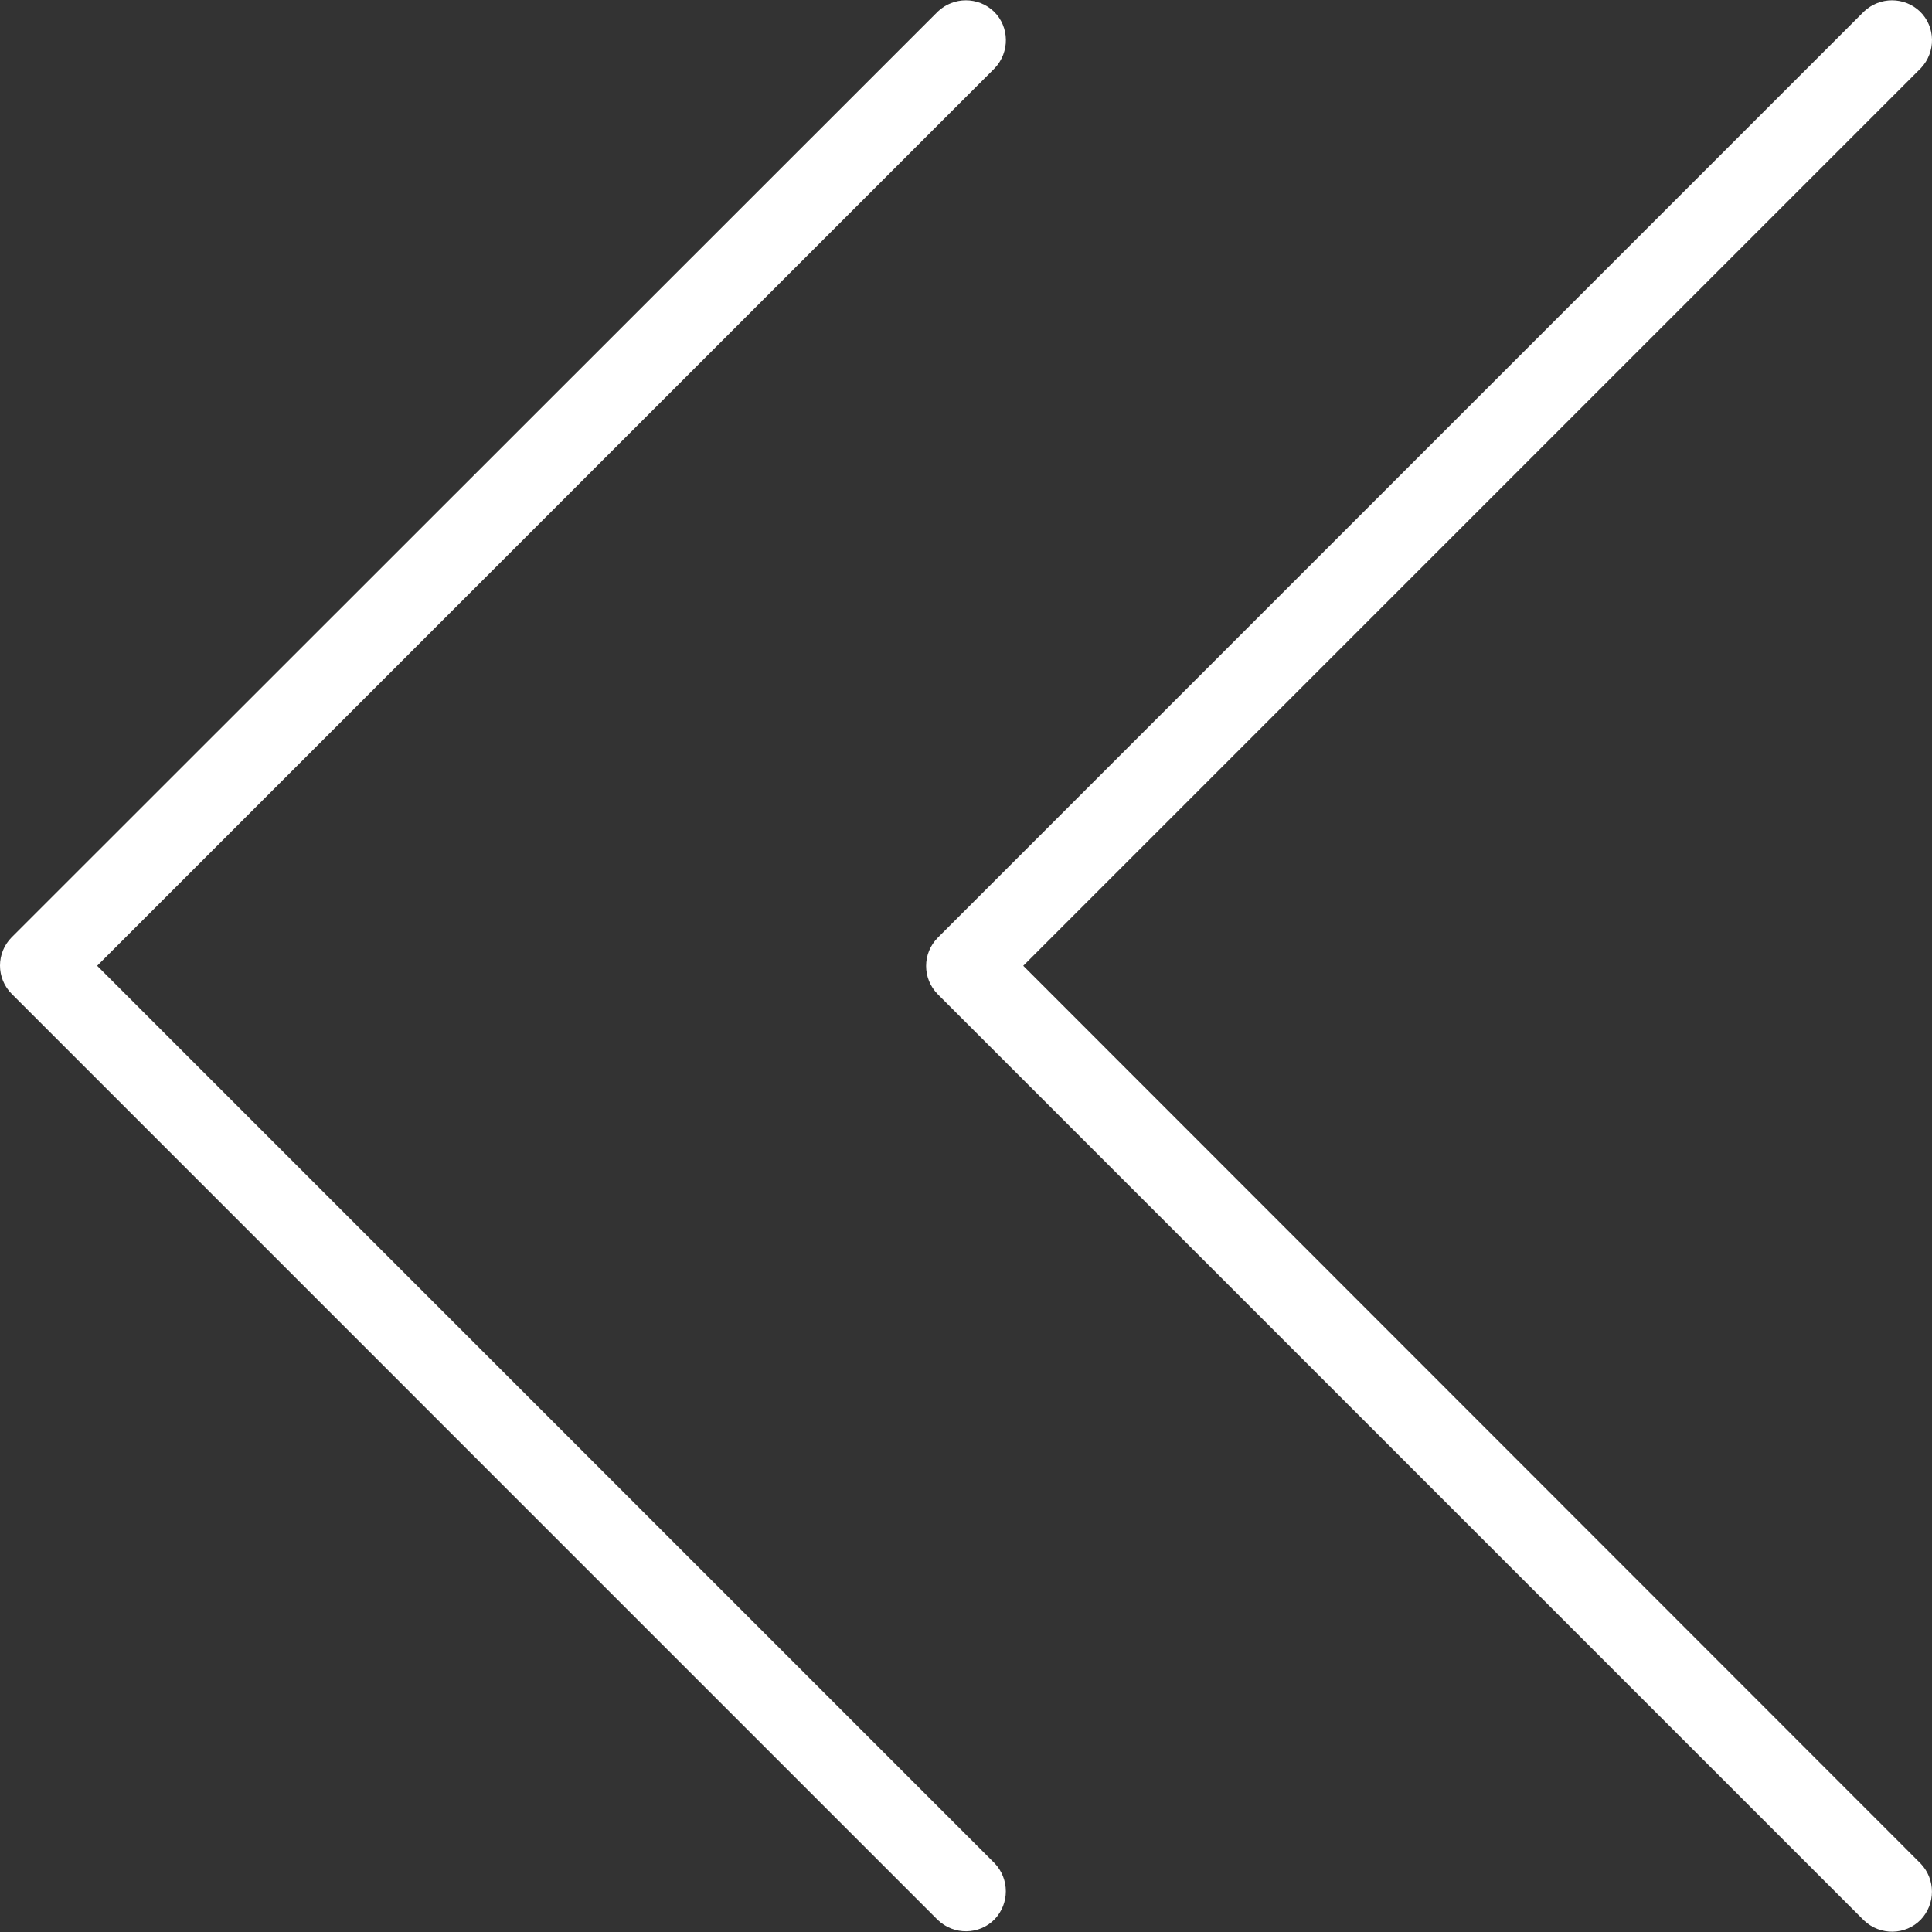 <?xml version="1.0" encoding="UTF-8"?> <svg xmlns="http://www.w3.org/2000/svg" xmlns:xlink="http://www.w3.org/1999/xlink" fill="#ffffff" height="800px" width="800px" version="1.1" id="Layer_1" viewBox="0 0 511.801 511.801" xml:space="preserve"><rect x="0" y="0" width="511.801" height="511.801" fill="#333333" stroke="none"/> <g id="SVGRepo_bgCarrier" stroke-width="0"></g> <g id="SVGRepo_tracerCarrier" stroke-linecap="round" stroke-linejoin="round"></g> <g id="SVGRepo_iconCarrier"> <g> <g> <g> <path d="M271.067,255.84l237.76-237.76c4.053-4.267,3.947-10.987-0.213-15.04c-4.16-3.947-10.667-3.947-14.827,0L248.453,248.373 c-4.16,4.16-4.16,10.88,0,15.04l245.333,245.333c4.267,4.053,10.987,3.947,15.04-0.213c3.947-4.16,3.947-10.667,0-14.827 L271.067,255.84z"></path> <path d="M25.733,255.84l237.76-237.76c4.053-4.267,3.947-10.987-0.213-15.04c-4.16-3.947-10.667-3.947-14.827,0L3.12,248.267 c-4.16,4.16-4.16,10.88,0,15.04L248.453,508.64c4.267,4.053,10.987,3.947,15.04-0.213c3.947-4.16,3.947-10.667,0-14.827 L25.733,255.84z"></path> </g> </g> </g> </g> </svg> 